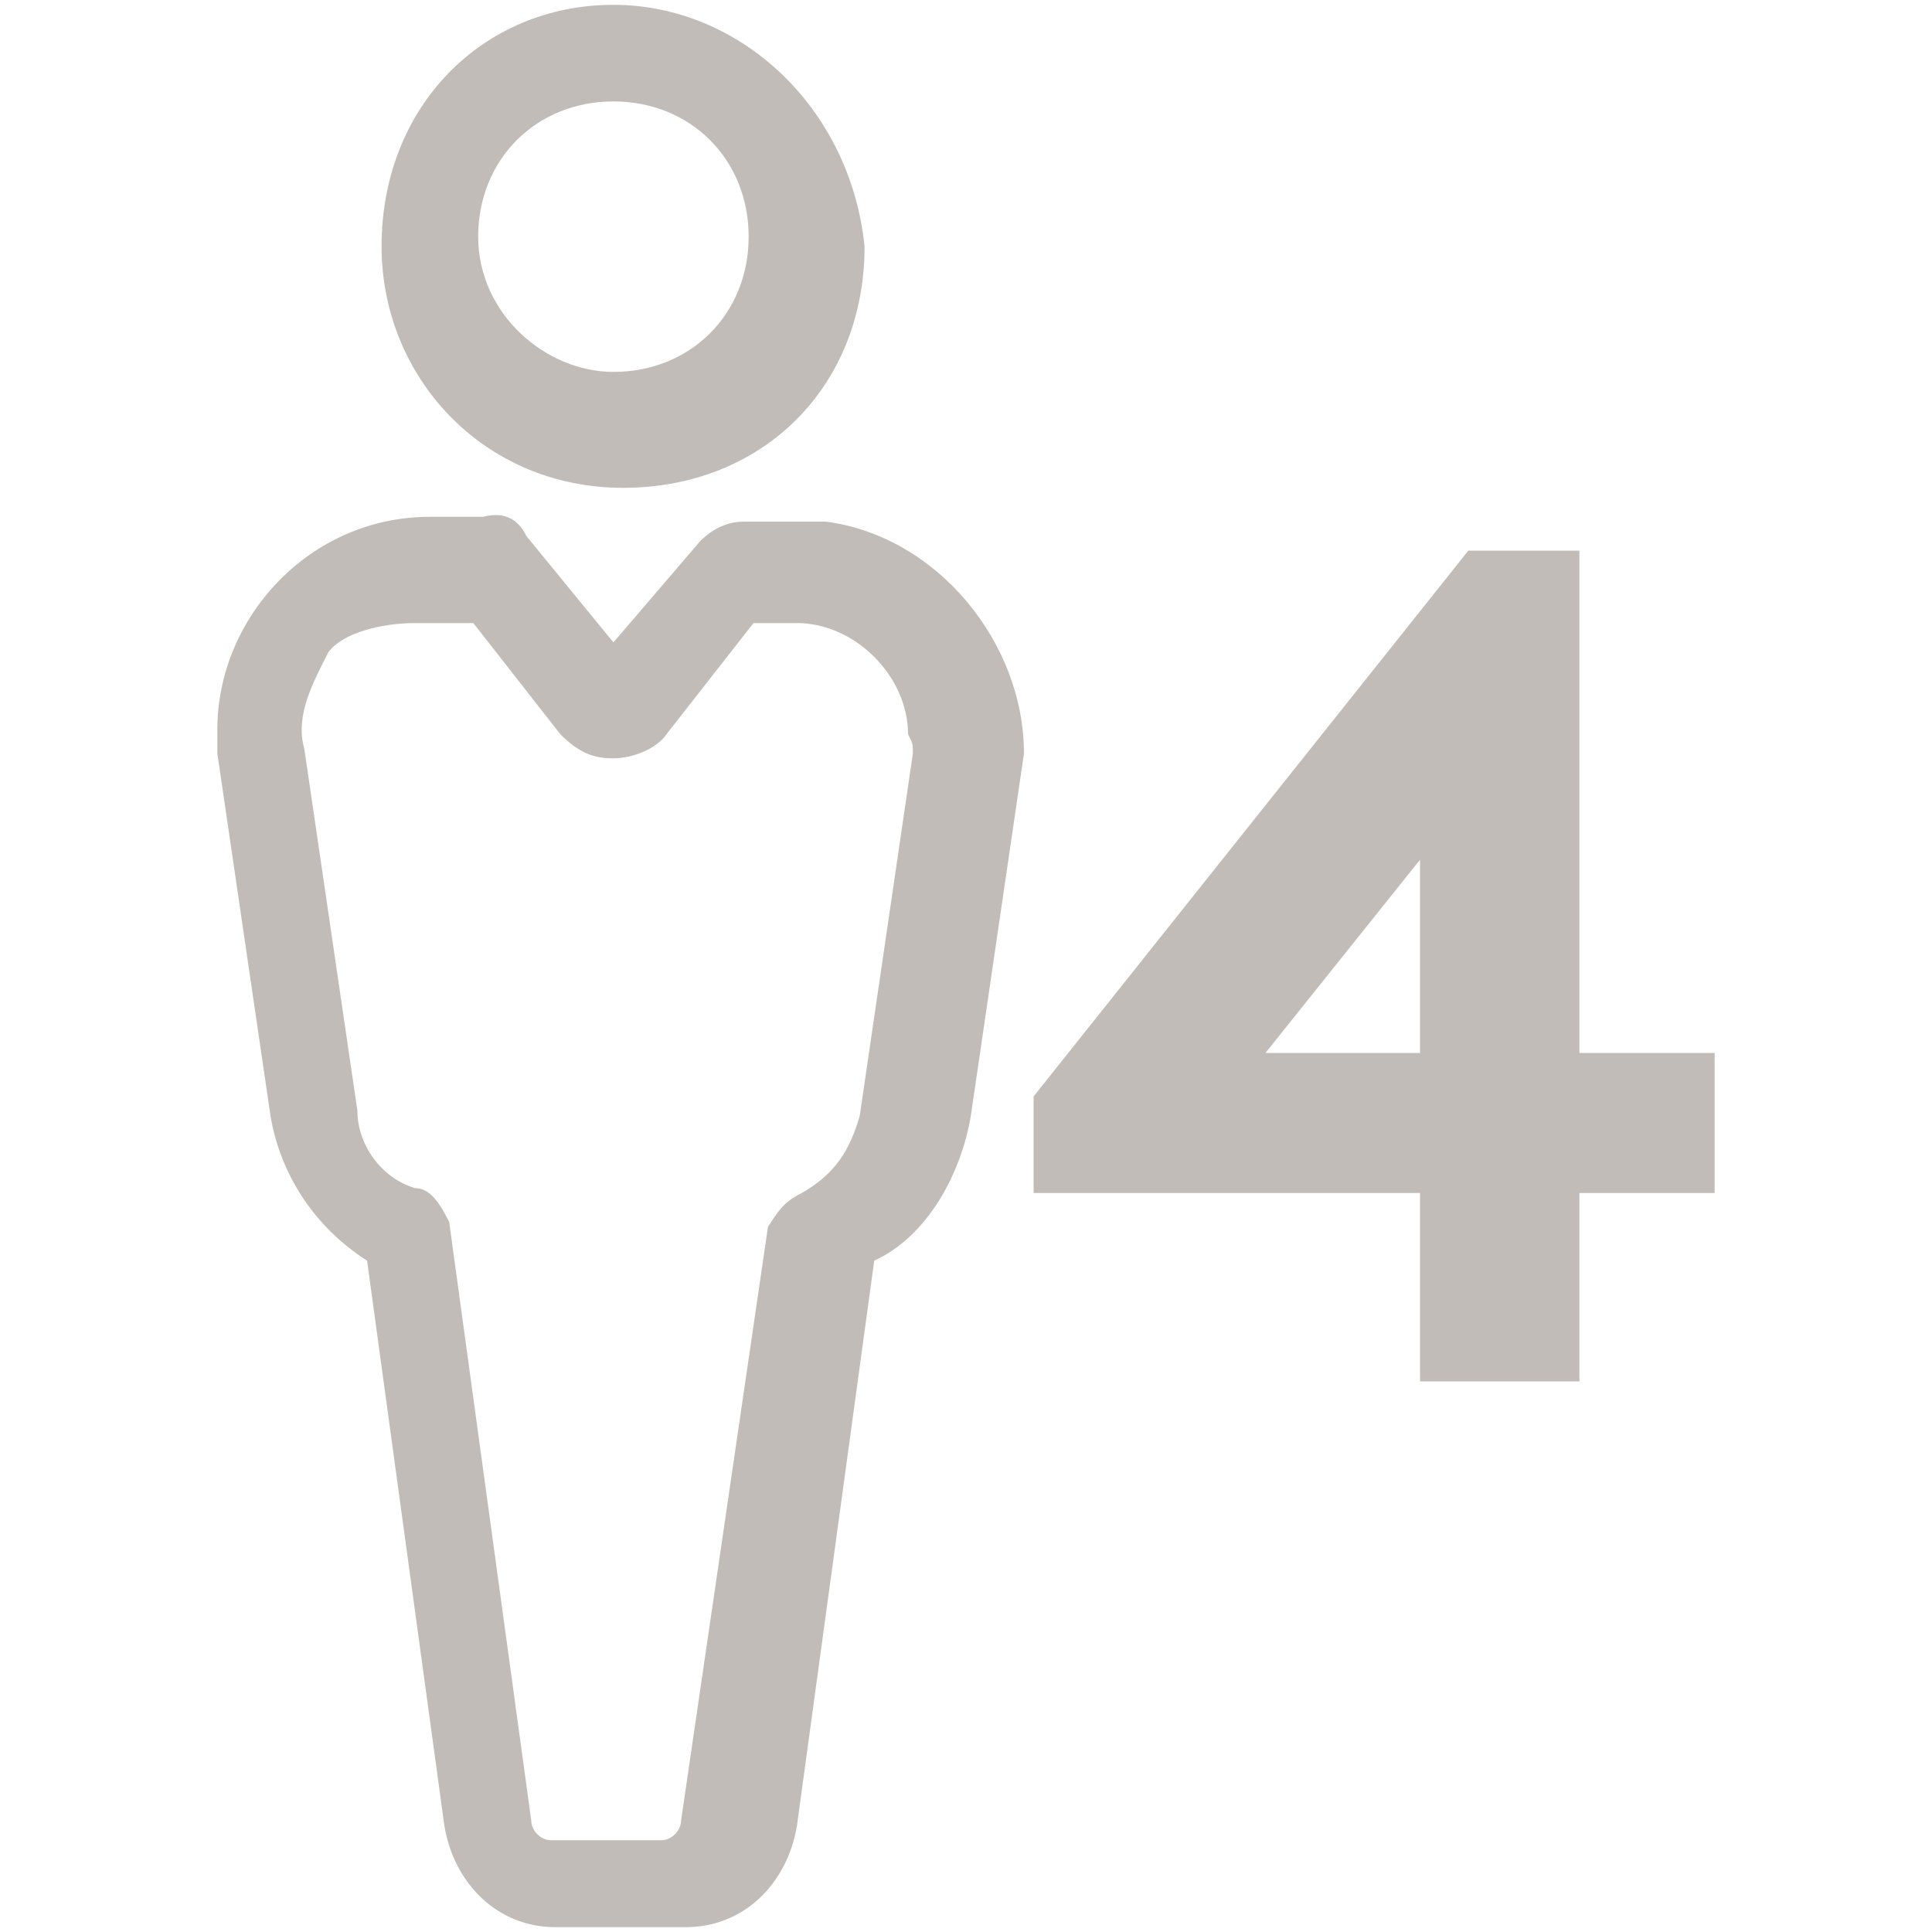 <?xml version="1.0" encoding="utf-8"?>
<!-- Generator: Adobe Illustrator 24.1.0, SVG Export Plug-In . SVG Version: 6.00 Build 0)  -->
<svg version="1.1" id="Layer_1" xmlns="http://www.w3.org/2000/svg" xmlns:xlink="http://www.w3.org/1999/xlink" x="0px" y="0px"
	 viewBox="0 0 40 40" style="enable-background:new 0 0 40 40;" xml:space="preserve">
<style type="text/css">
	.st0{fill:#C2BCB9;}
</style>
<g>
	<g>
		<g>
			<g>
				<g>
					<g>
						<g>
							<g>
								<path class="st0" d="M12.7,0.1c-2.7,0-4.8,2.1-4.8,5l0,0c0,2.7,2.1,5,5,5s5-2.1,5-5C17.6,2.2,15.3,0.1,12.7,0.1z M12.7,7.7
									c-1.4,0-2.8-1.2-2.8-2.8l0,0c0-1.6,1.2-2.8,2.8-2.8s2.8,1.2,2.8,2.8S14.3,7.7,12.7,7.7z"/>
							</g>
						</g>
						<g>
							<g>
								<path class="st0" d="M17.1,10.8c-0.2,0-0.4,0-0.5,0h-1.2c-0.4,0-0.7,0.2-0.9,0.4l-1.8,2.1l-1.8-2.2
									c-0.2-0.4-0.5-0.5-0.9-0.4H8.9c-2.5,0-4.4,2.1-4.4,4.4c0,0.2,0,0.4,0,0.5l0,0l1.1,7.5c0.2,1.2,0.9,2.3,2,3l1.6,11.7
									c0.2,1.2,1.1,2.1,2.3,2.1h2.7c1.2,0,2.1-0.9,2.3-2.1l1.6-11.7c1.1-0.5,1.8-1.8,2-3l1.1-7.5l0,0
									C21.2,13.3,19.4,11.1,17.1,10.8z M18.9,15.6l-1.1,7.5l0,0c-0.2,0.7-0.5,1.2-1.2,1.6c-0.4,0.2-0.5,0.4-0.7,0.7l-1.8,12.3l0,0
									c0,0.2-0.2,0.4-0.4,0.4h-2.3c-0.2,0-0.4-0.2-0.4-0.4l0,0L9.3,25.3c-0.2-0.4-0.4-0.7-0.7-0.7c-0.7-0.2-1.2-0.9-1.2-1.6l0,0
									l-1.1-7.5c-0.2-0.7,0.2-1.4,0.5-2c0.3-0.4,1.1-0.6,1.8-0.6h1.2l1.8,2.3c0.4,0.4,0.7,0.5,1.1,0.5l0,0c0.4,0,0.9-0.2,1.1-0.5
									l1.8-2.3h0.9c1.2,0,2.3,1.1,2.3,2.3C18.9,15.4,18.9,15.4,18.9,15.6z"/>
							</g>
						</g>
					</g>
				</g>
			</g>
		</g>
	</g>
	<g>
		<path class="st0" d="M32.7,11.5v10.3h2.8v2.9h-2.8v3.9h-3.3v-3.9h-8v-2l9-11.3H32.7z M29.4,21.8v-4l-3.2,4H29.4z"/>
	</g>
</g>
</svg>
